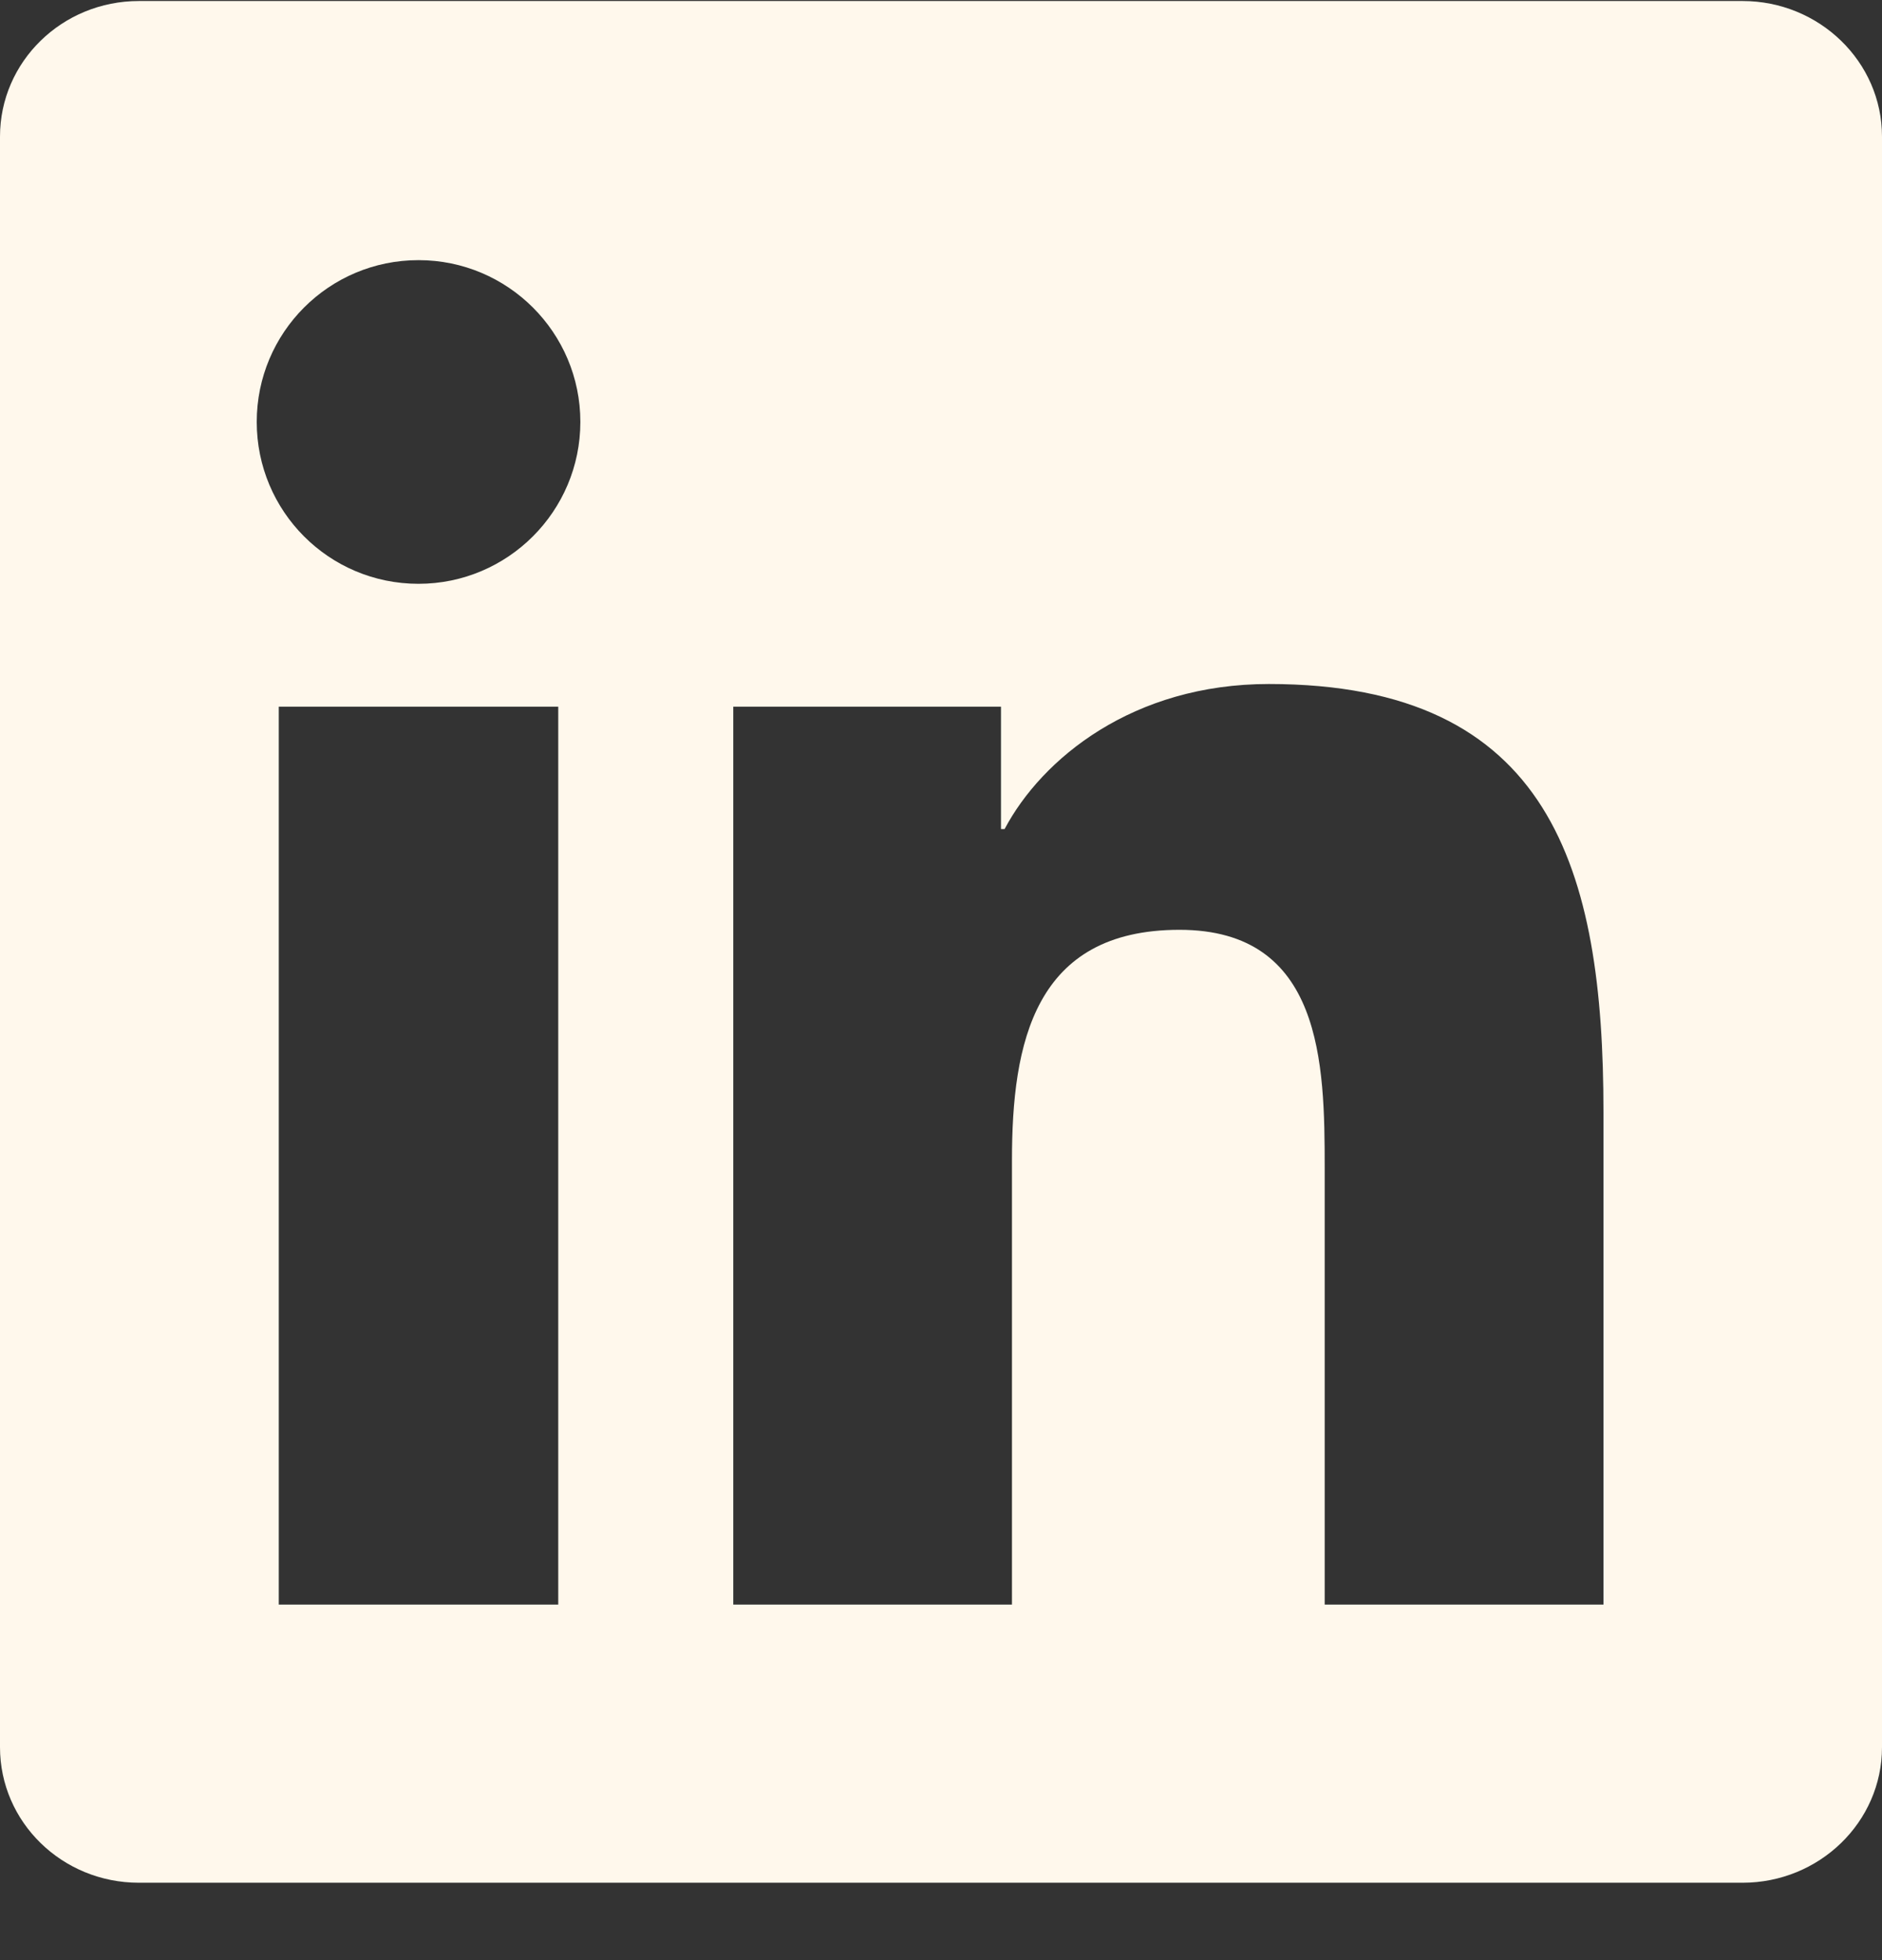<svg width="24" height="25" viewBox="0 0 24 25" fill="none" xmlns="http://www.w3.org/2000/svg">
<rect x="0" y="0" width="24" height="25" fill="#333333" stroke="none"/>
<path d="M20.447 20.465H16.893V14.896C16.893 13.568 16.866 11.859 15.041 11.859C13.188 11.859 12.905 13.304 12.905 14.798V20.465H9.351V9.013H12.765V10.574H12.811C13.288 9.674 14.448 8.724 16.181 8.724C19.782 8.724 20.448 11.094 20.448 14.179V20.465H20.447ZM5.337 7.446C4.193 7.446 3.274 6.52 3.274 5.381C3.274 4.243 4.194 3.318 5.337 3.318C6.477 3.318 7.401 4.243 7.401 5.381C7.401 6.52 6.476 7.446 5.337 7.446ZM7.119 20.465H3.555V9.013H7.119V20.465ZM22.225 0.013H1.771C0.792 0.013 0 0.787 0 1.742V22.284C0 23.24 0.792 24.013 1.771 24.013H22.222C23.2 24.013 24 23.24 24 22.284V1.742C24 0.787 23.2 0.013 22.222 0.013L22.225 0.013Z" fill="#FFF8EC"/>
</svg>
